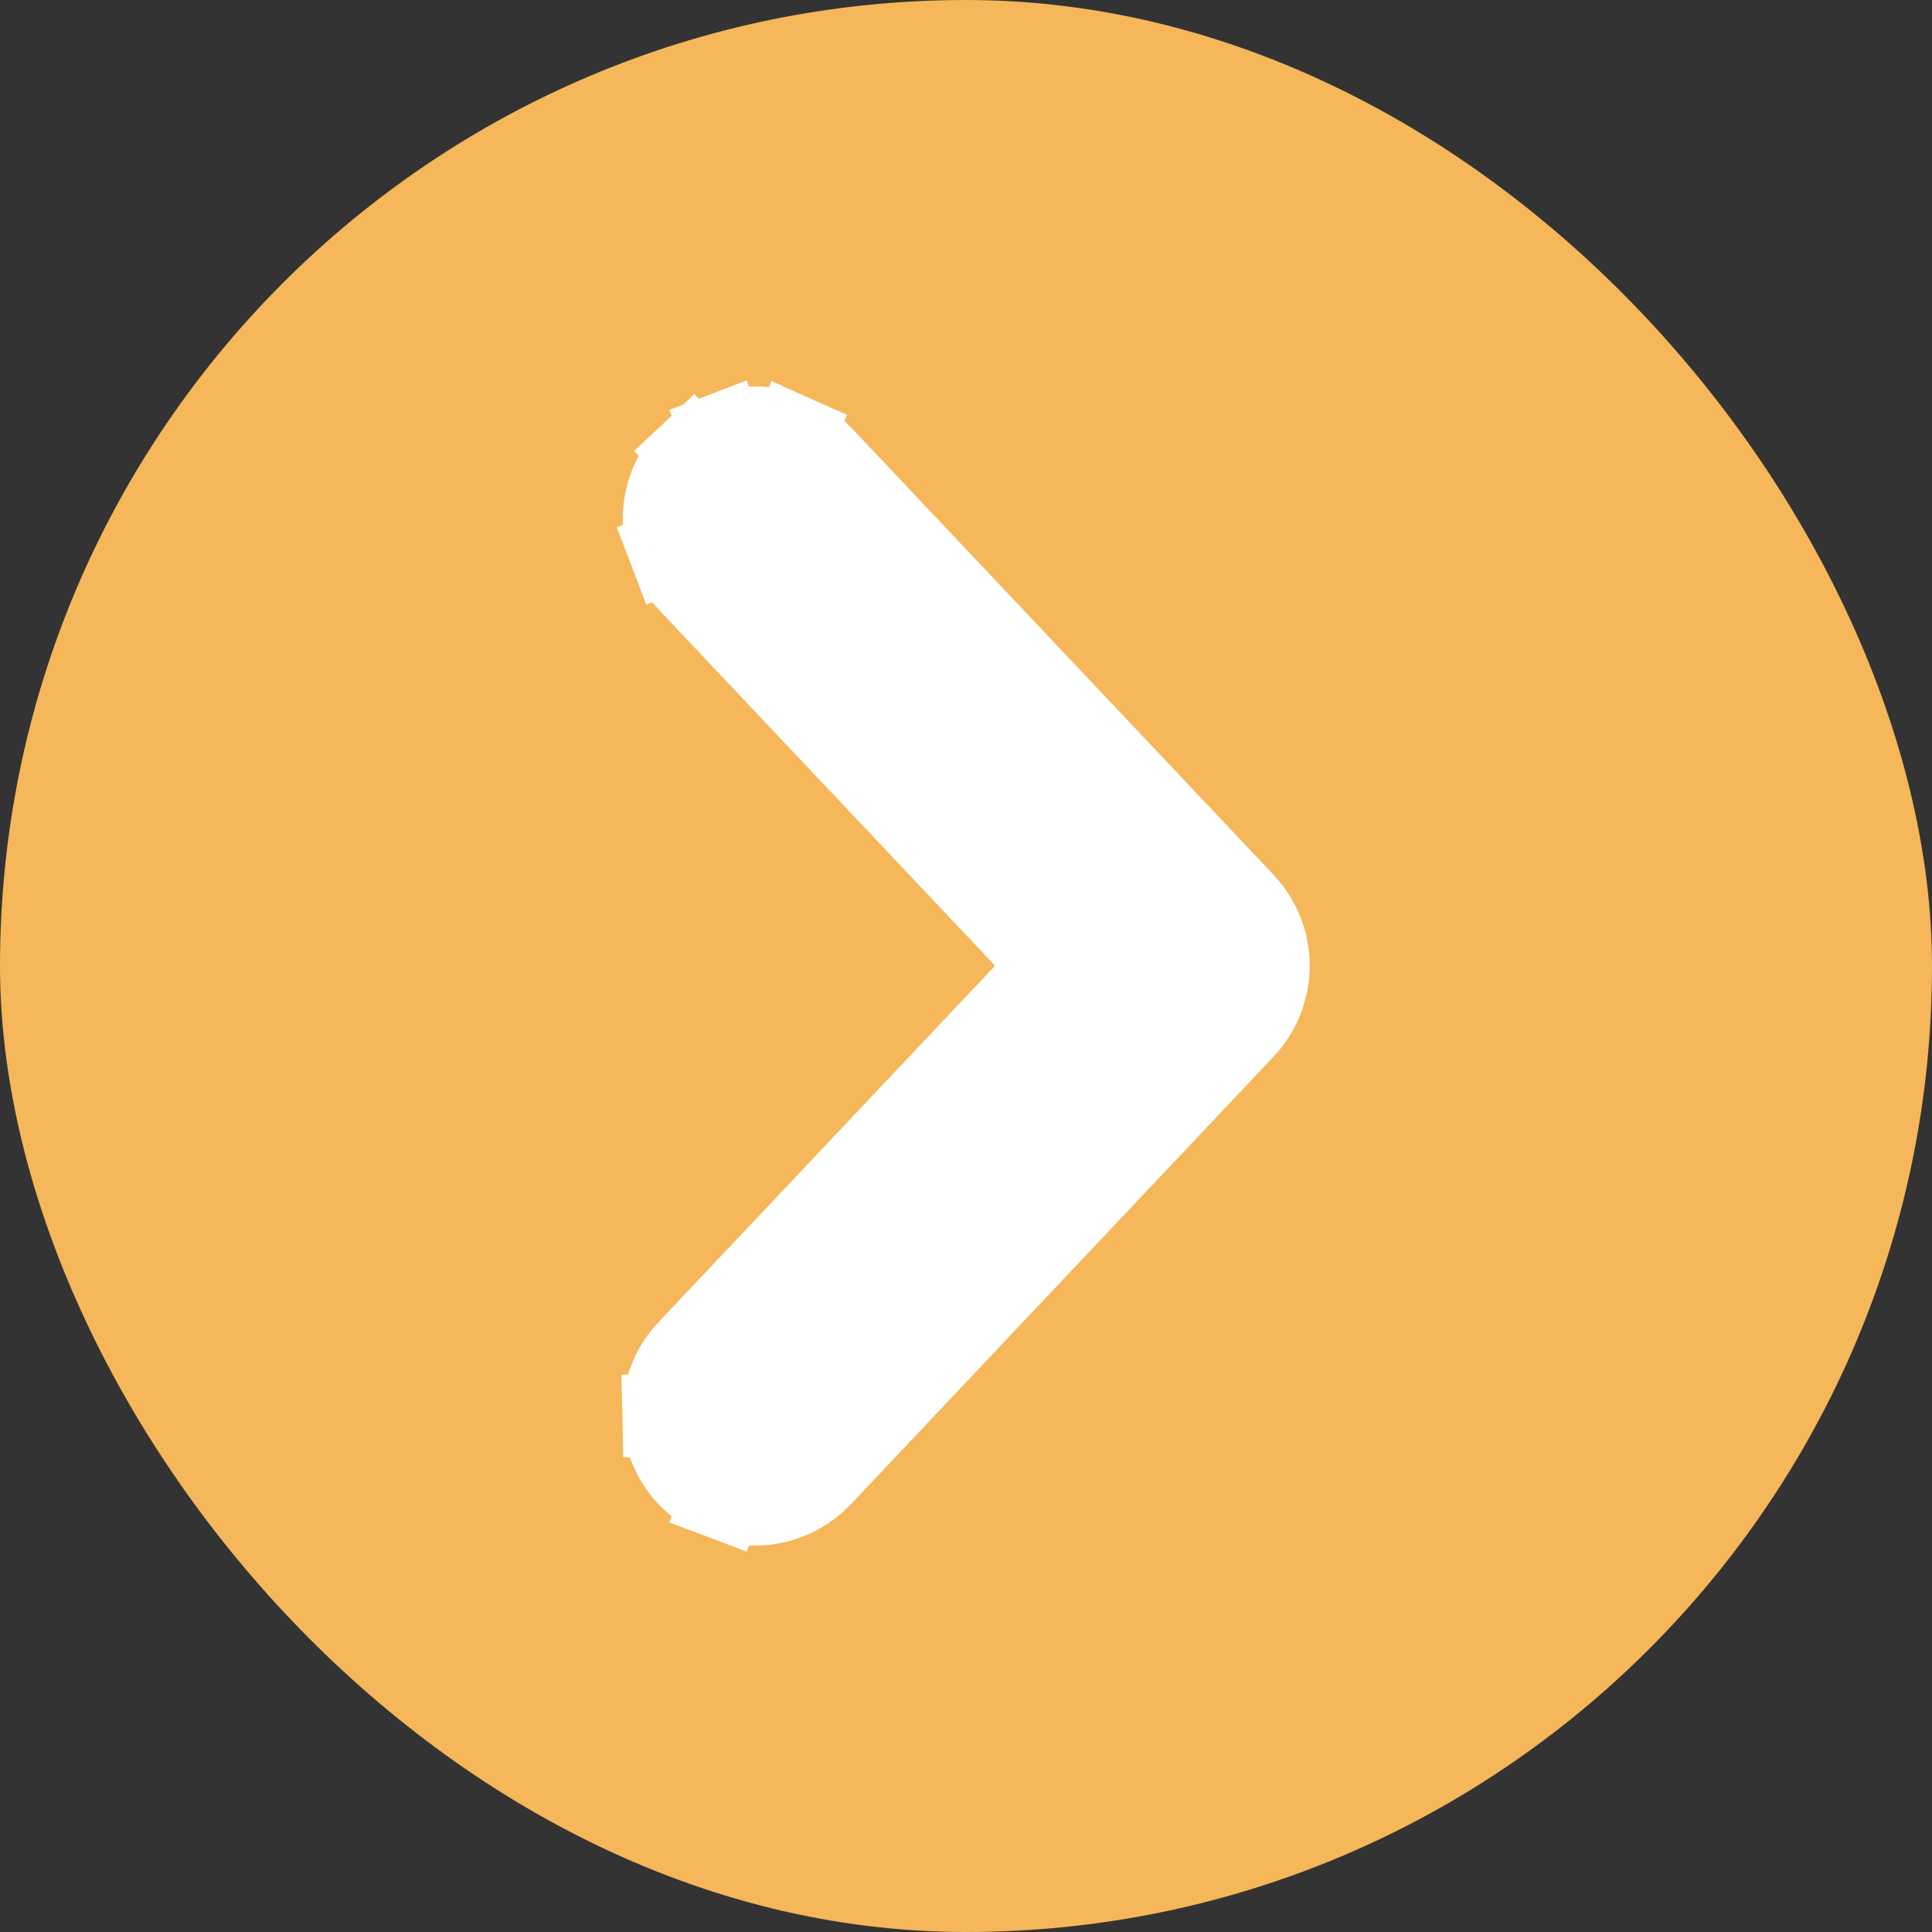 <svg width="70" height="70" viewBox="0 0 70 70" fill="none" xmlns="http://www.w3.org/2000/svg">
<rect x="0" y="0" width="70" height="70" fill="#333333" stroke="none"/>
<rect width="70" height="70" rx="35" fill="#F5B759"/>
<path d="M24.351 17.451L24.351 17.451C24.528 17.056 24.782 16.699 25.096 16.401L26.127 17.492L25.096 16.401C25.411 16.104 25.782 15.871 26.187 15.717L26.721 17.118L26.187 15.717C26.591 15.562 27.023 15.489 27.456 15.501C27.889 15.514 28.315 15.611 28.711 15.788L28.146 17.05L28.711 15.788C29.106 15.965 29.463 16.218 29.761 16.533L29.761 16.534L45.051 32.724C45.63 33.336 45.953 34.147 45.953 34.99C45.953 35.833 45.631 36.643 45.052 37.256C45.052 37.256 45.052 37.256 45.051 37.256L29.767 53.441C29.473 53.759 29.119 54.016 28.726 54.197C28.329 54.38 27.899 54.482 27.463 54.498C27.026 54.513 26.59 54.442 26.181 54.288L26.711 52.884L26.181 54.288C25.773 54.134 25.398 53.9 25.081 53.6C24.763 53.3 24.508 52.939 24.331 52.54C24.153 52.141 24.057 51.71 24.047 51.273L25.547 51.24L24.047 51.273C24.038 50.836 24.115 50.401 24.275 49.995C24.433 49.592 24.67 49.224 24.97 48.912L38.117 34.99L24.965 21.066C24.964 21.065 24.964 21.065 24.964 21.065C24.667 20.75 24.434 20.38 24.28 19.975L25.675 19.443L24.28 19.975C24.125 19.57 24.052 19.139 24.064 18.706C24.077 18.273 24.174 17.846 24.351 17.451Z" fill="white" stroke="white" stroke-width="3"/>
</svg>
